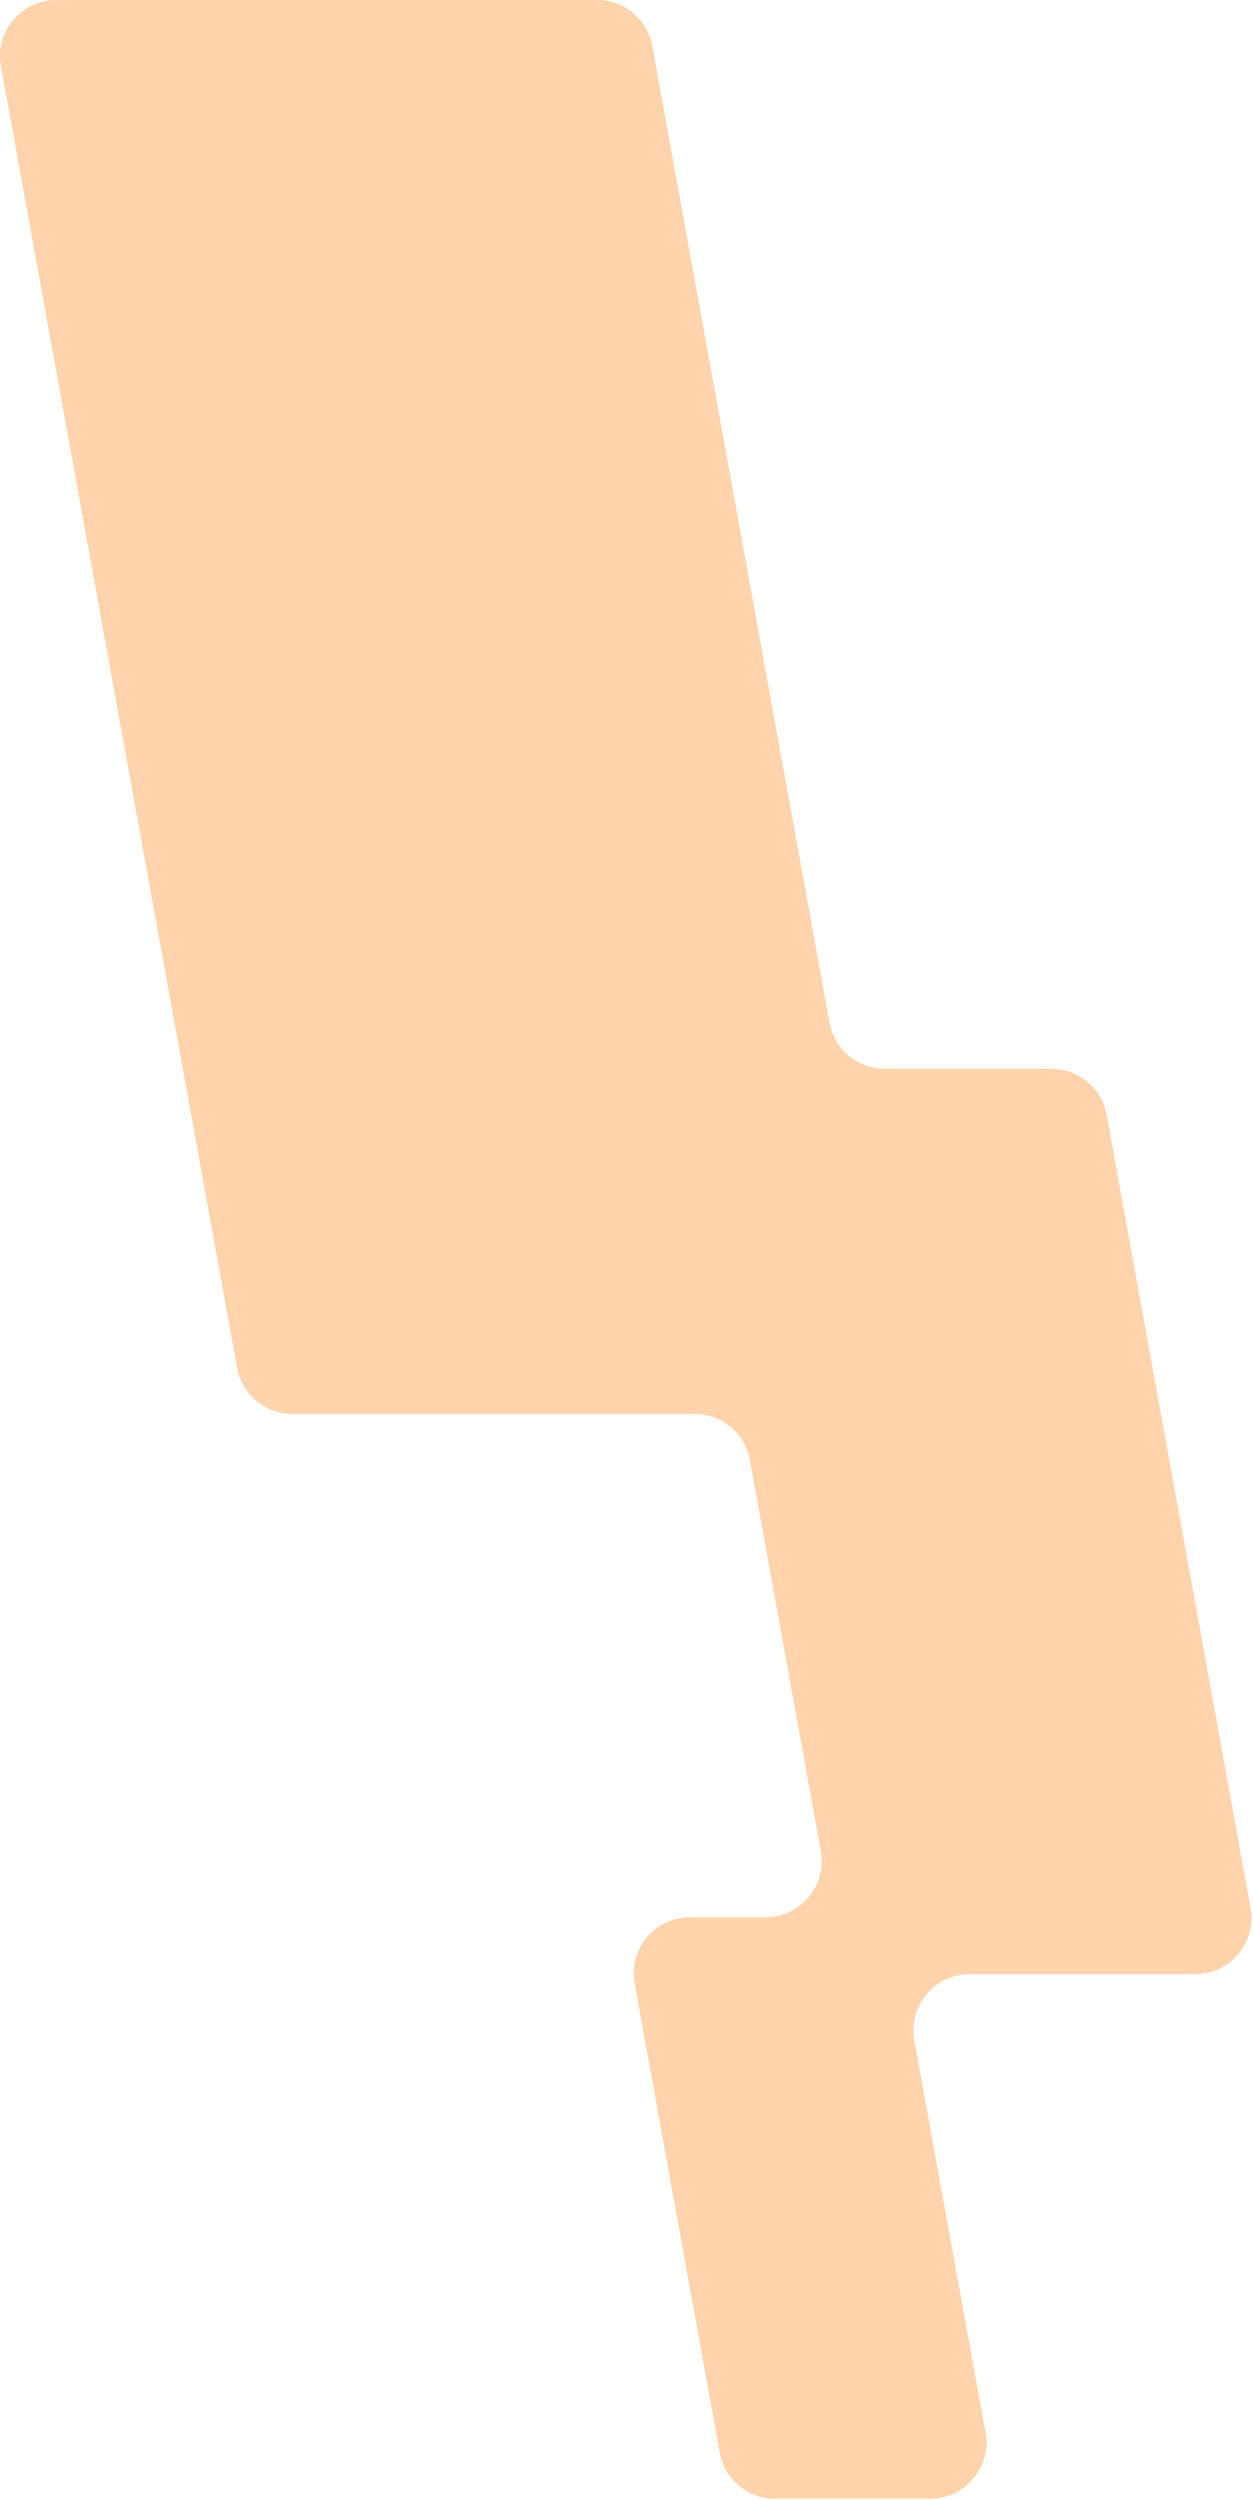 <?xml version="1.0" encoding="UTF-8"?> <svg xmlns="http://www.w3.org/2000/svg" width="764" height="1524" viewBox="0 0 764 1524" fill="none"> <path fill-rule="evenodd" clip-rule="evenodd" d="M144.556 833.8C147.514 850.099 161.708 861.949 178.273 861.949L423.523 861.949C440.088 861.949 454.282 873.799 457.24 890.098L500.484 1128.37C504.301 1149.4 488.142 1168.76 466.766 1168.76L420.661 1168.76C399.286 1168.76 383.126 1188.11 386.944 1209.15L438.844 1495.12C441.802 1511.42 455.996 1523.27 472.562 1523.27H567.173C588.549 1523.27 604.707 1503.91 600.891 1482.88L557.511 1243.84C553.695 1222.81 569.853 1203.46 591.229 1203.46H728.793C750.168 1203.46 766.327 1184.1 762.51 1163.07L674.793 679.717C671.835 663.417 657.641 651.568 641.075 651.567L539.491 651.566C522.926 651.566 508.732 639.716 505.774 623.417L397.747 28.152C394.789 11.853 380.595 0.003 364.03 0.003L34.278 1.63945e-09C12.902 -0 -3.257 19.355 0.561 40.388L144.556 833.8Z" fill="#FFD3AB"></path> </svg> 